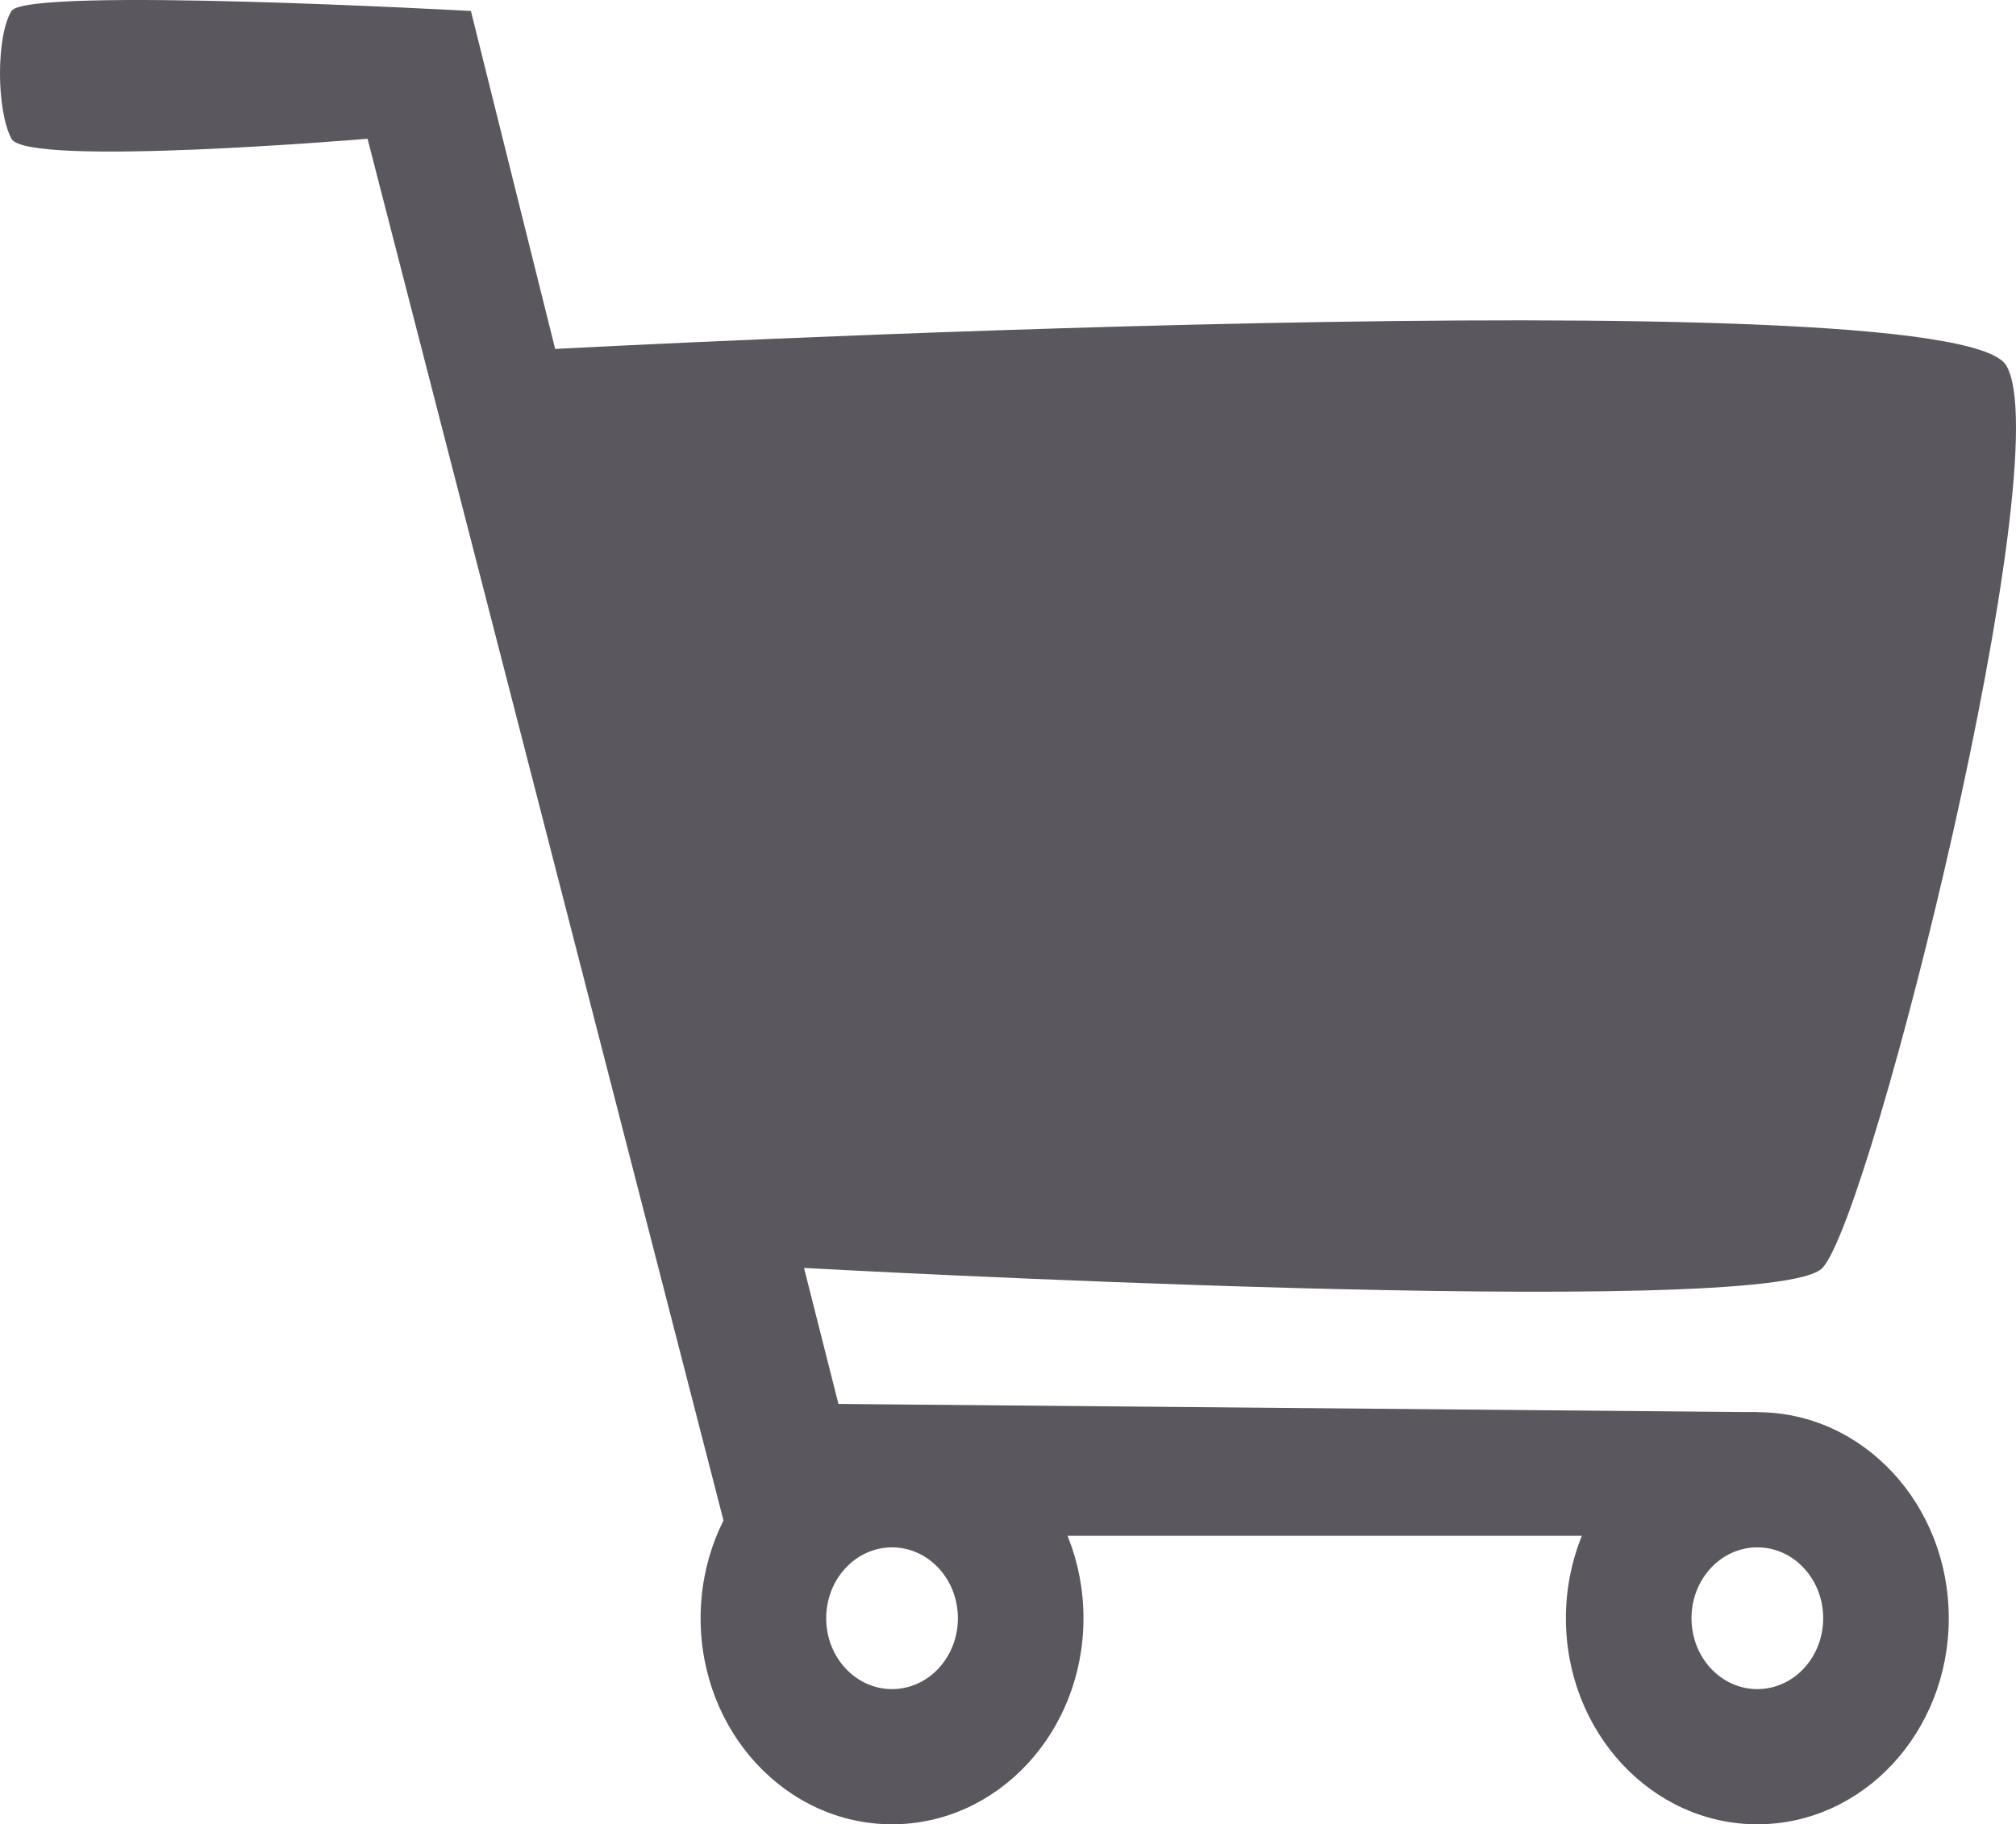 <svg viewBox="0 0 263 238" fill="none" xmlns="http://www.w3.org/2000/svg">
<path d="M237.751 165.417C244.241 158.432 268.833 59.5 261.722 47.672C254.612 35.843 72.423 45.521 72.423 45.521L61.434 1.434C61.434 1.434 3.493 -1.792 1.497 1.434C-0.5 4.66 -0.498 14.337 1.497 18.101C3.491 21.864 47.948 18.101 47.948 18.101L94.9 200.364H229.256V184.235L109.381 183.16L104.889 165.417C104.889 165.417 231.262 172.402 237.751 165.417Z" fill="#5A575F"/>
<path d="M141.347 211.117C141.347 225.964 130.166 238 116.373 238C102.581 238 91.399 225.964 91.399 211.117C91.399 196.271 102.581 184.235 116.373 184.235C130.166 184.235 141.347 196.271 141.347 211.117ZM107.783 211.117C107.783 216.224 111.629 220.364 116.373 220.364C121.118 220.364 124.964 216.224 124.964 211.117C124.964 206.011 121.118 201.871 116.373 201.871C111.629 201.871 107.783 206.011 107.783 211.117Z" fill="#5A575F"/>
<path d="M254.23 211.117C254.23 225.964 243.049 238 229.256 238C215.463 238 204.282 225.964 204.282 211.117C204.282 196.271 215.463 184.235 229.256 184.235C243.049 184.235 254.23 196.271 254.23 211.117ZM220.666 211.117C220.666 216.224 224.512 220.364 229.256 220.364C234 220.364 237.847 216.224 237.847 211.117C237.847 206.011 234 201.871 229.256 201.871C224.512 201.871 220.666 206.011 220.666 211.117Z" fill="#5A575F"/>
</svg>